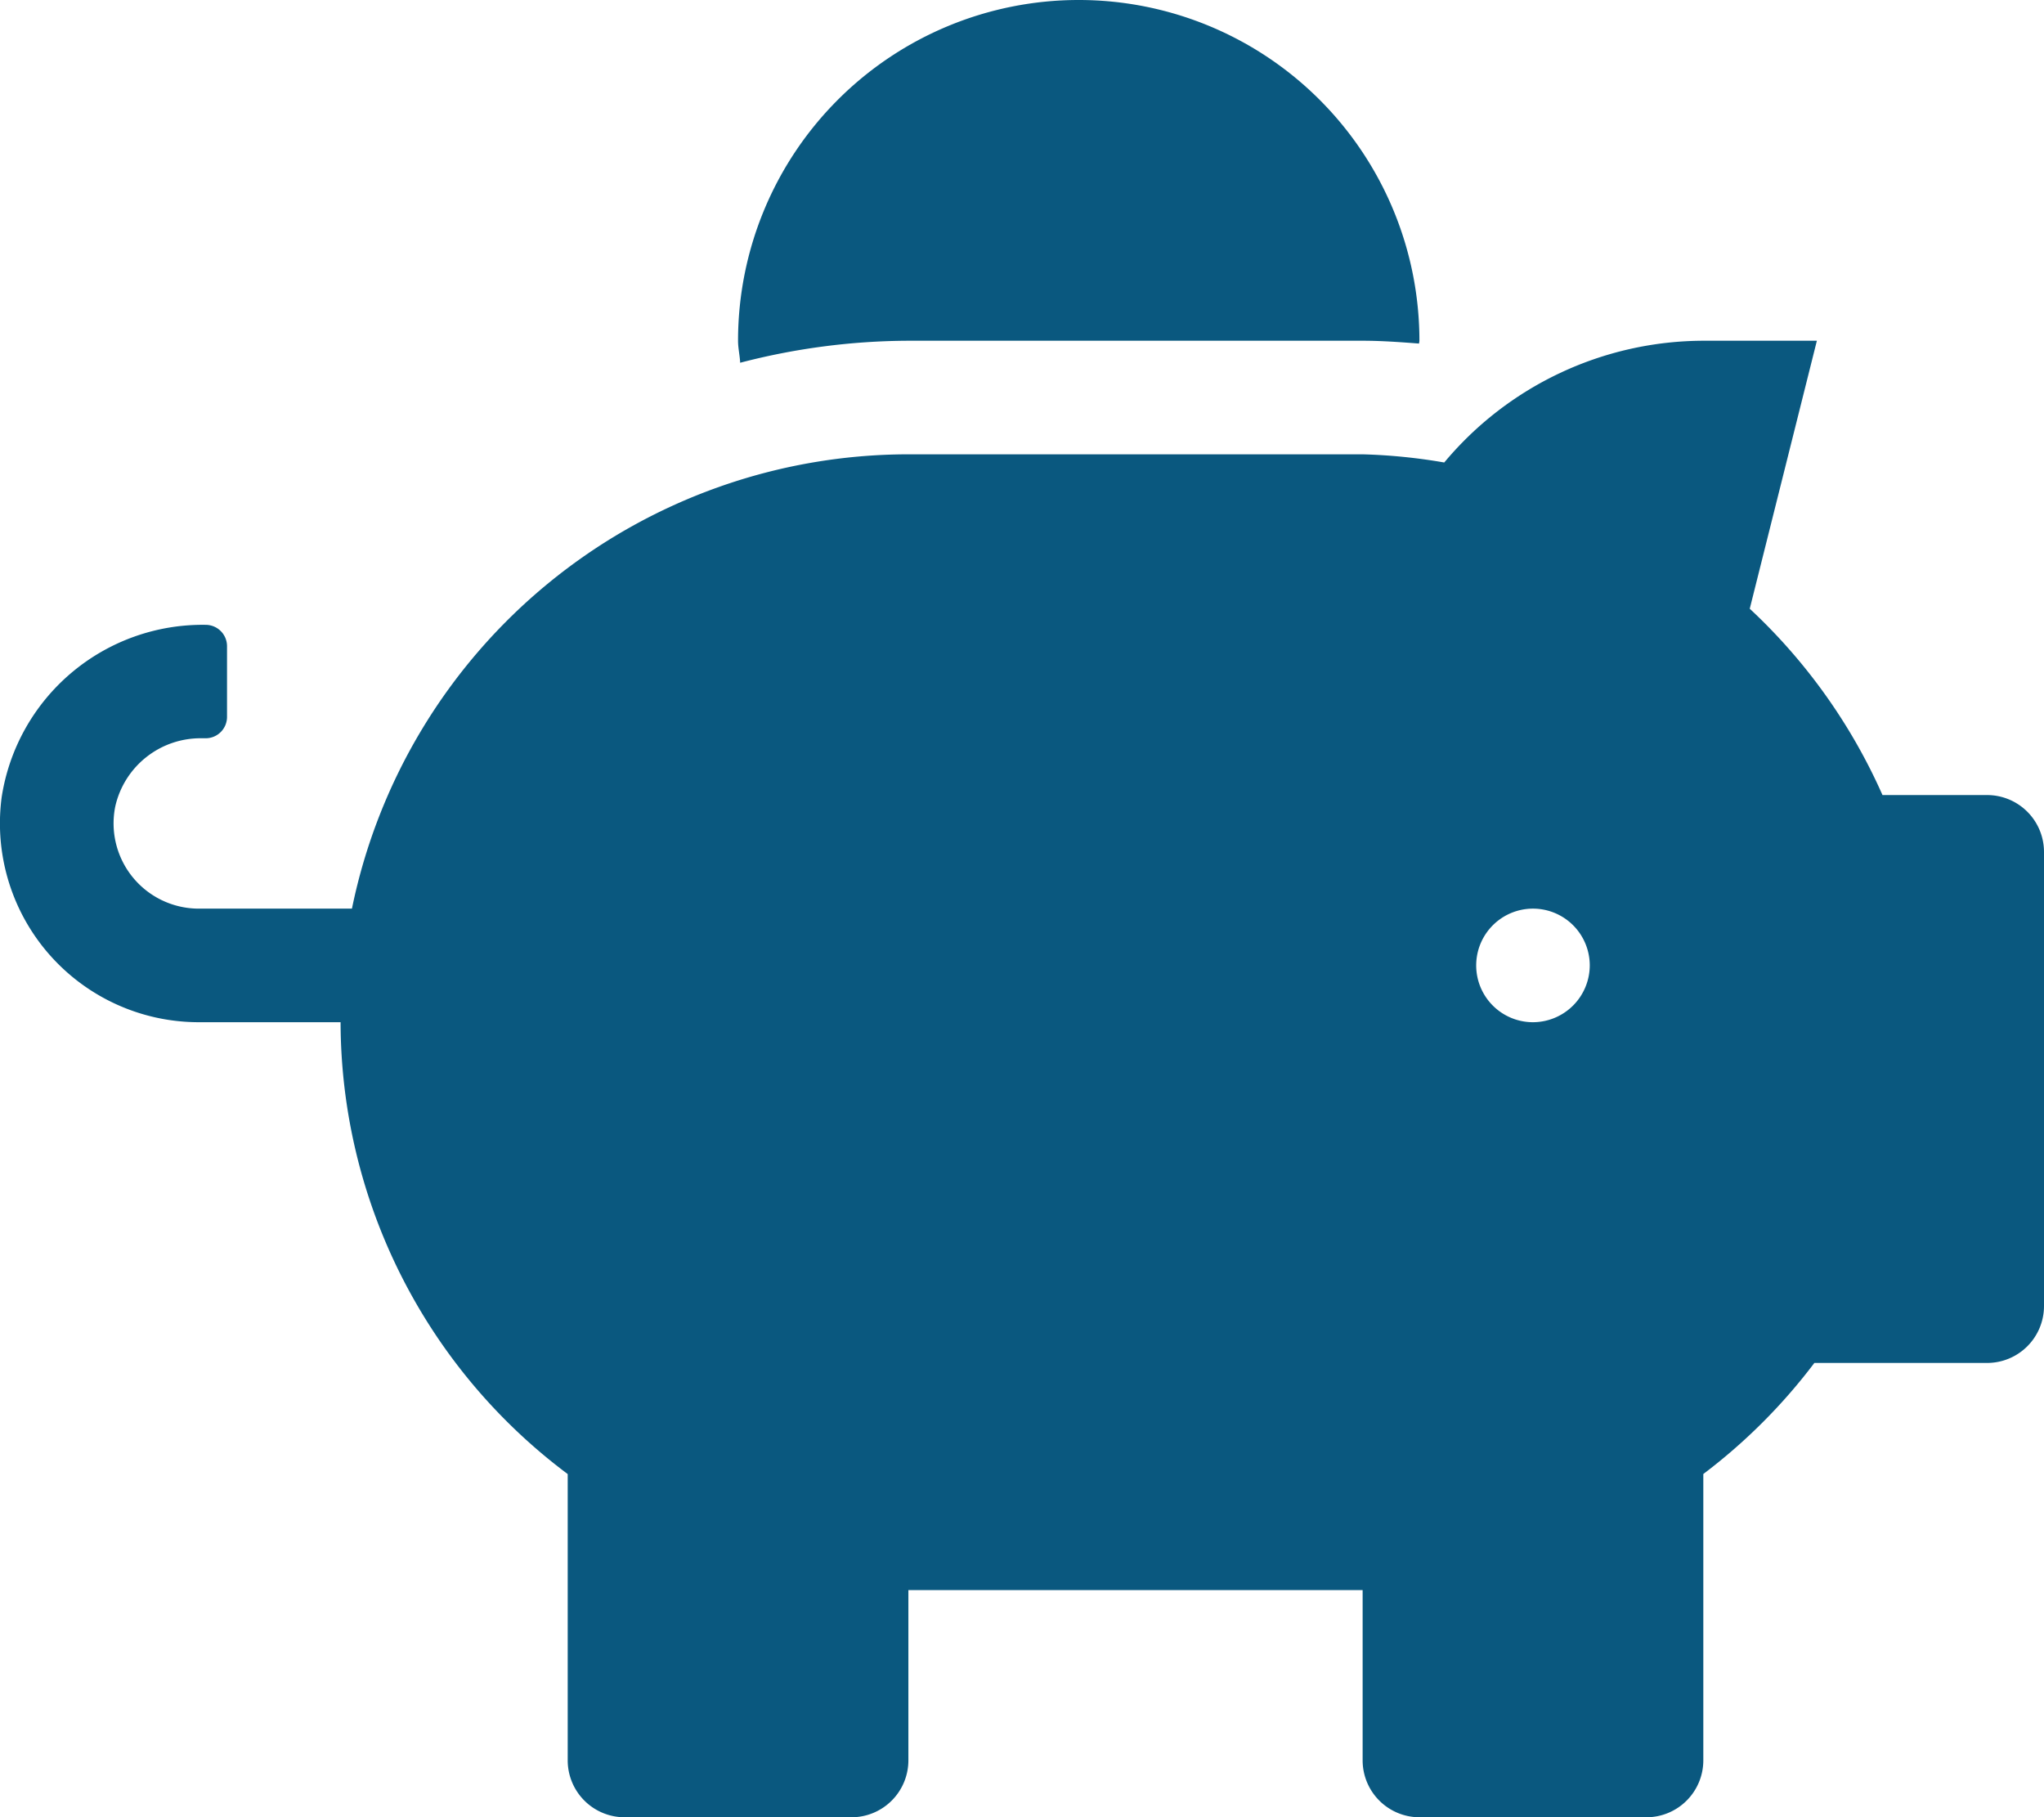 <svg xmlns="http://www.w3.org/2000/svg" width="40.498" height="36" viewBox="0 0 40.498 36">
    <path data-name="Icon awesome-piggy-bank" d="M39.375 15.75H37.3a11.285 11.285 0 0 0-2.63-3.691L36 6.75h-2.25a6.707 6.707 0 0 0-5.133 2.412A11.151 11.151 0 0 0 27 9h-9a11.261 11.261 0 0 0-11.025 9H3.938a1.689 1.689 0 0 1-1.652-2.025 1.732 1.732 0 0 1 1.723-1.35h.07A.423.423 0 0 0 4.5 14.2v-1.4a.423.423 0 0 0-.422-.422 4.028 4.028 0 0 0-4.043 3.414 3.94 3.94 0 0 0 3.9 4.458H6.75a11.2 11.2 0 0 0 4.5 8.951v5.674A1.128 1.128 0 0 0 12.375 36h4.5A1.128 1.128 0 0 0 18 34.875V31.5h9v3.375A1.128 1.128 0 0 0 28.125 36h4.5a1.128 1.128 0 0 0 1.125-1.125V29.2a11.251 11.251 0 0 0 2.2-2.2h3.424a1.128 1.128 0 0 0 1.126-1.125v-9a1.128 1.128 0 0 0-1.125-1.125zm-9 4.5a1.125 1.125 0 1 1 1.125-1.125 1.128 1.128 0 0 1-1.125 1.125zM18 6.75h9c.38 0 .752.028 1.118.056 0-.021.007-.035.007-.056a6.75 6.75 0 0 0-13.5 0c0 .148.035.288.042.436A13.366 13.366 0 0 1 18 6.75z" transform="translate(-.002)" style="fill:#0a587f"/>
</svg>
